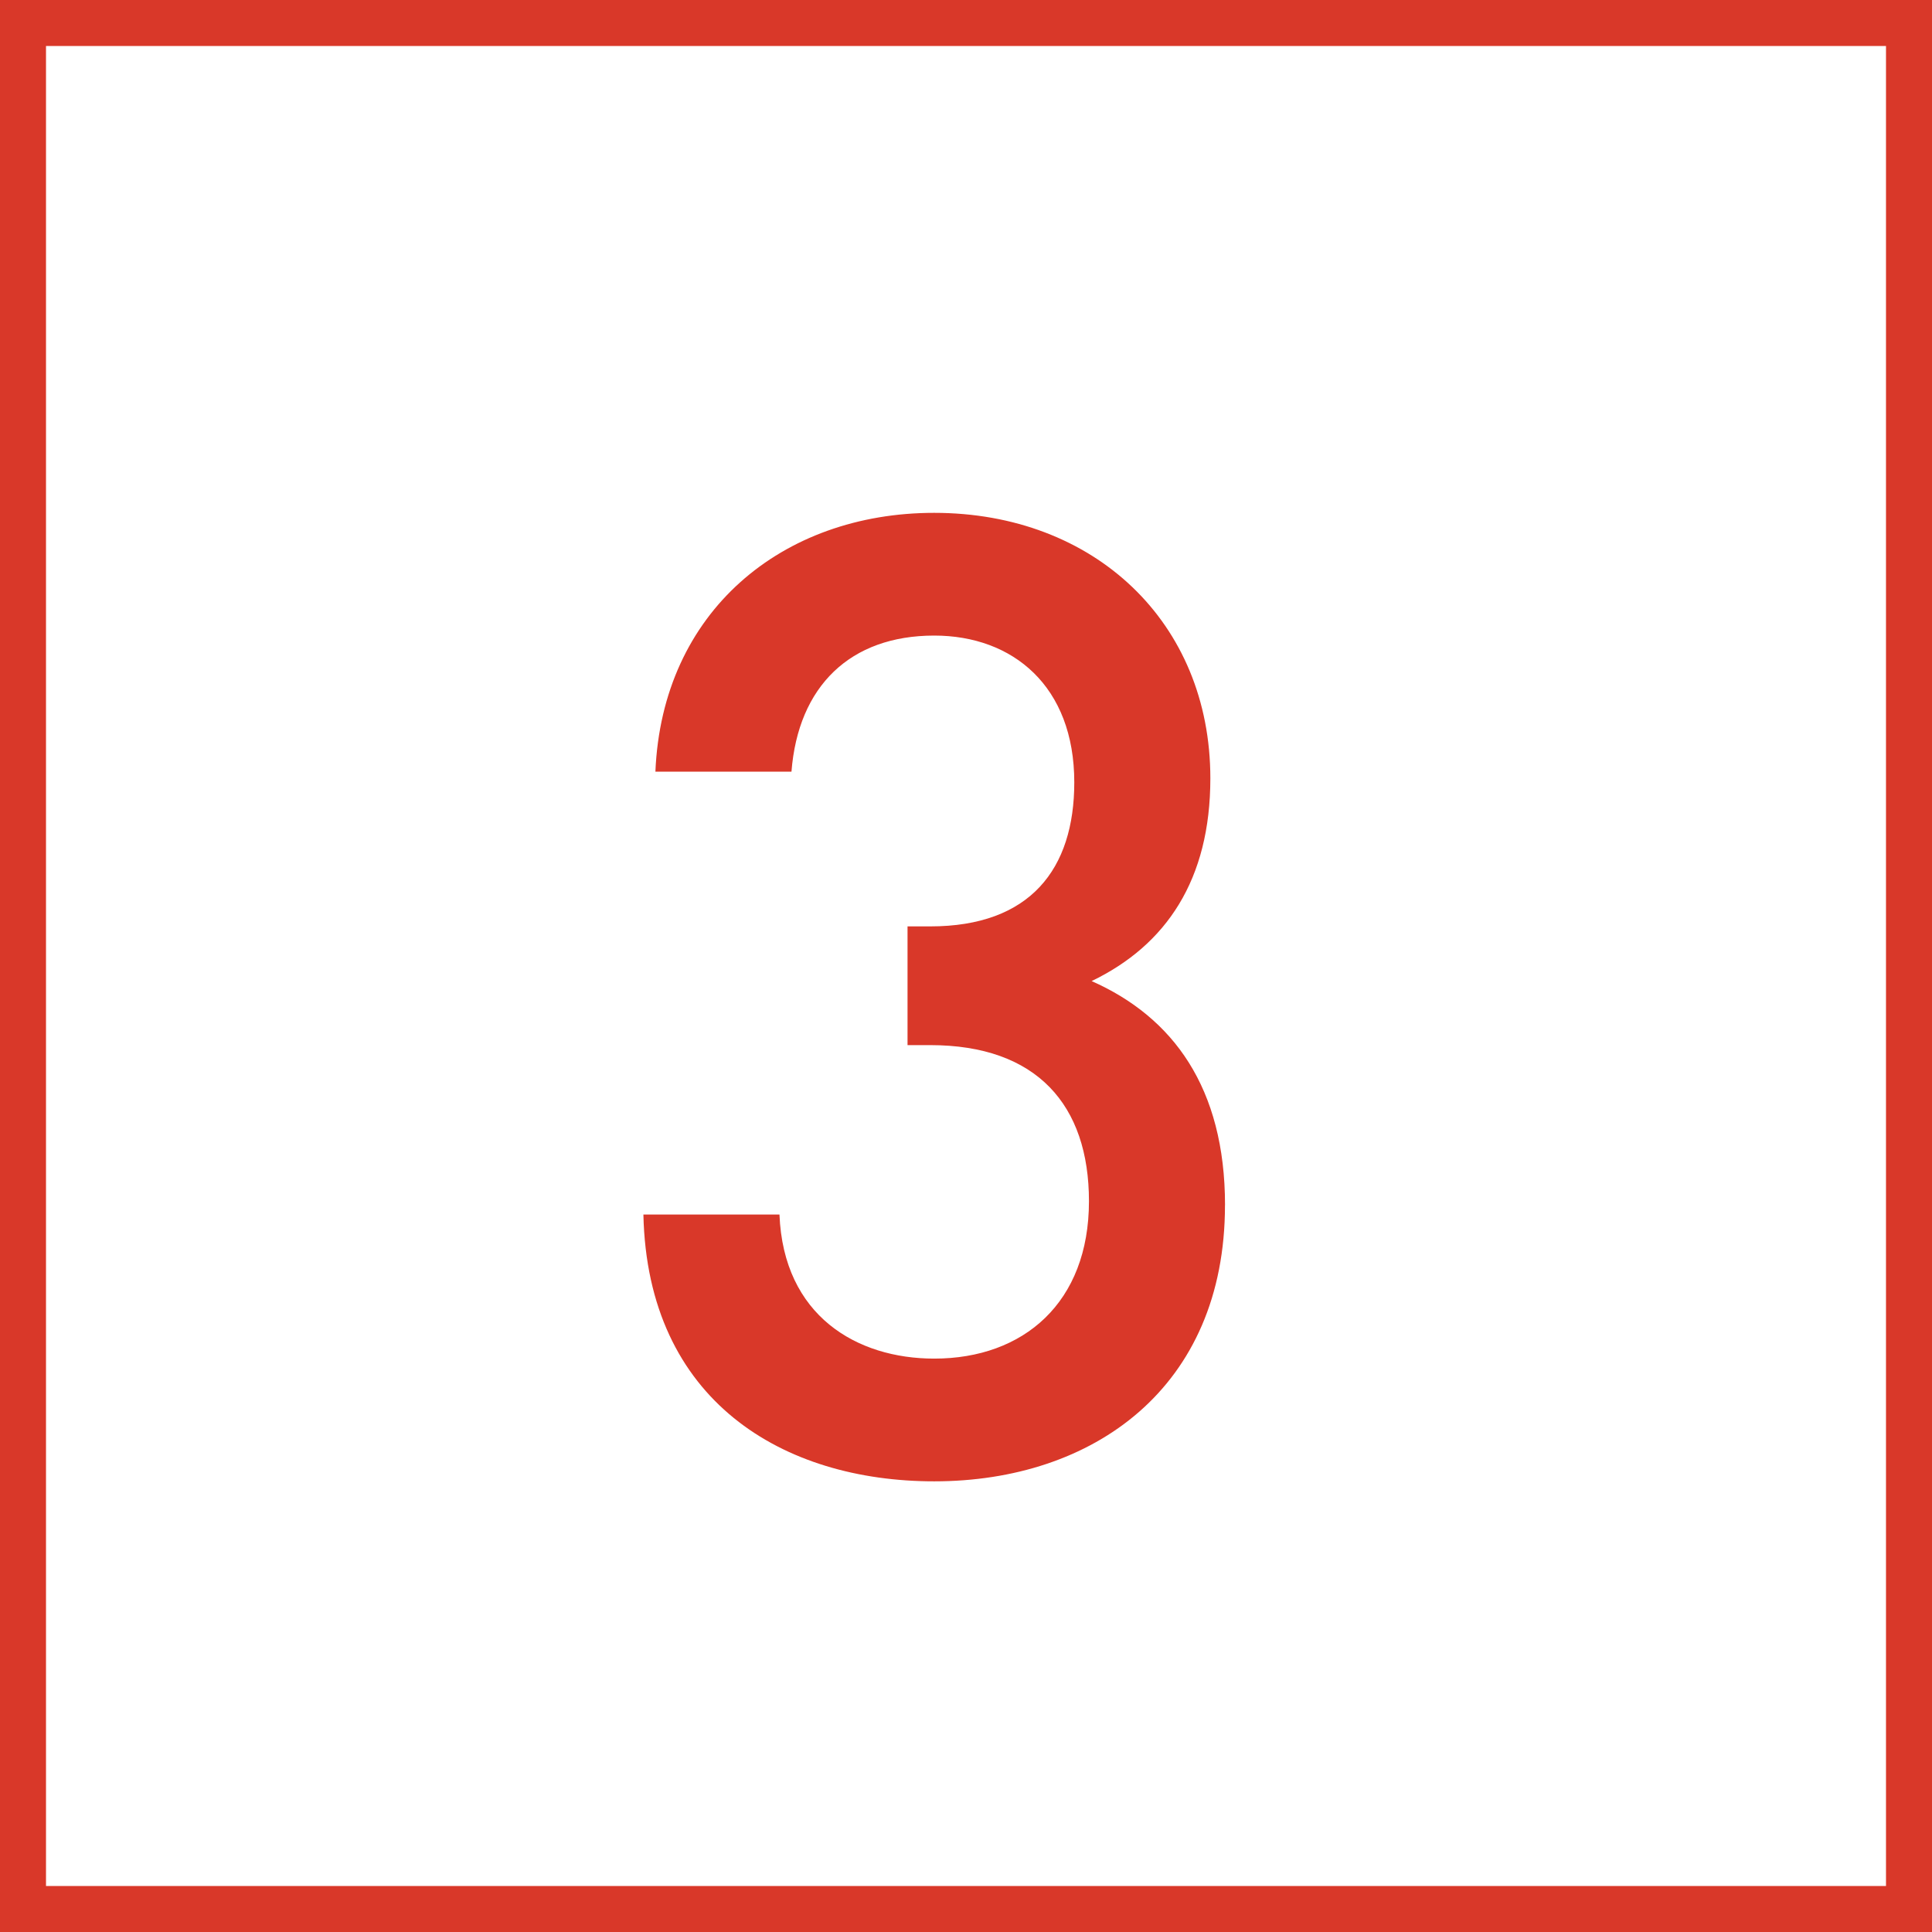 <svg width="42" height="42" fill="none" xmlns="http://www.w3.org/2000/svg"><path d="M26.63 26.2c0 3.973-2.87 6.003-6.321 6.003-3.277 0-6.235-1.74-6.322-5.8h2.958c.087 2.204 1.682 3.132 3.364 3.132 1.943 0 3.364-1.218 3.364-3.422 0-2.088-1.131-3.393-3.451-3.393h-.493v-2.581h.493c2.175 0 3.132-1.247 3.132-3.132 0-2.088-1.334-3.19-3.045-3.19-1.827 0-2.958 1.102-3.103 2.958h-2.958c.145-3.48 2.755-5.626 6.06-5.626 3.48 0 6.004 2.378 6.004 5.771 0 2.204-.957 3.625-2.581 4.408 1.769.783 2.9 2.32 2.9 4.872Z" fill="#D93829"/><path stroke="#D93829" d="M.5.5h41v41H.5z"/></svg>